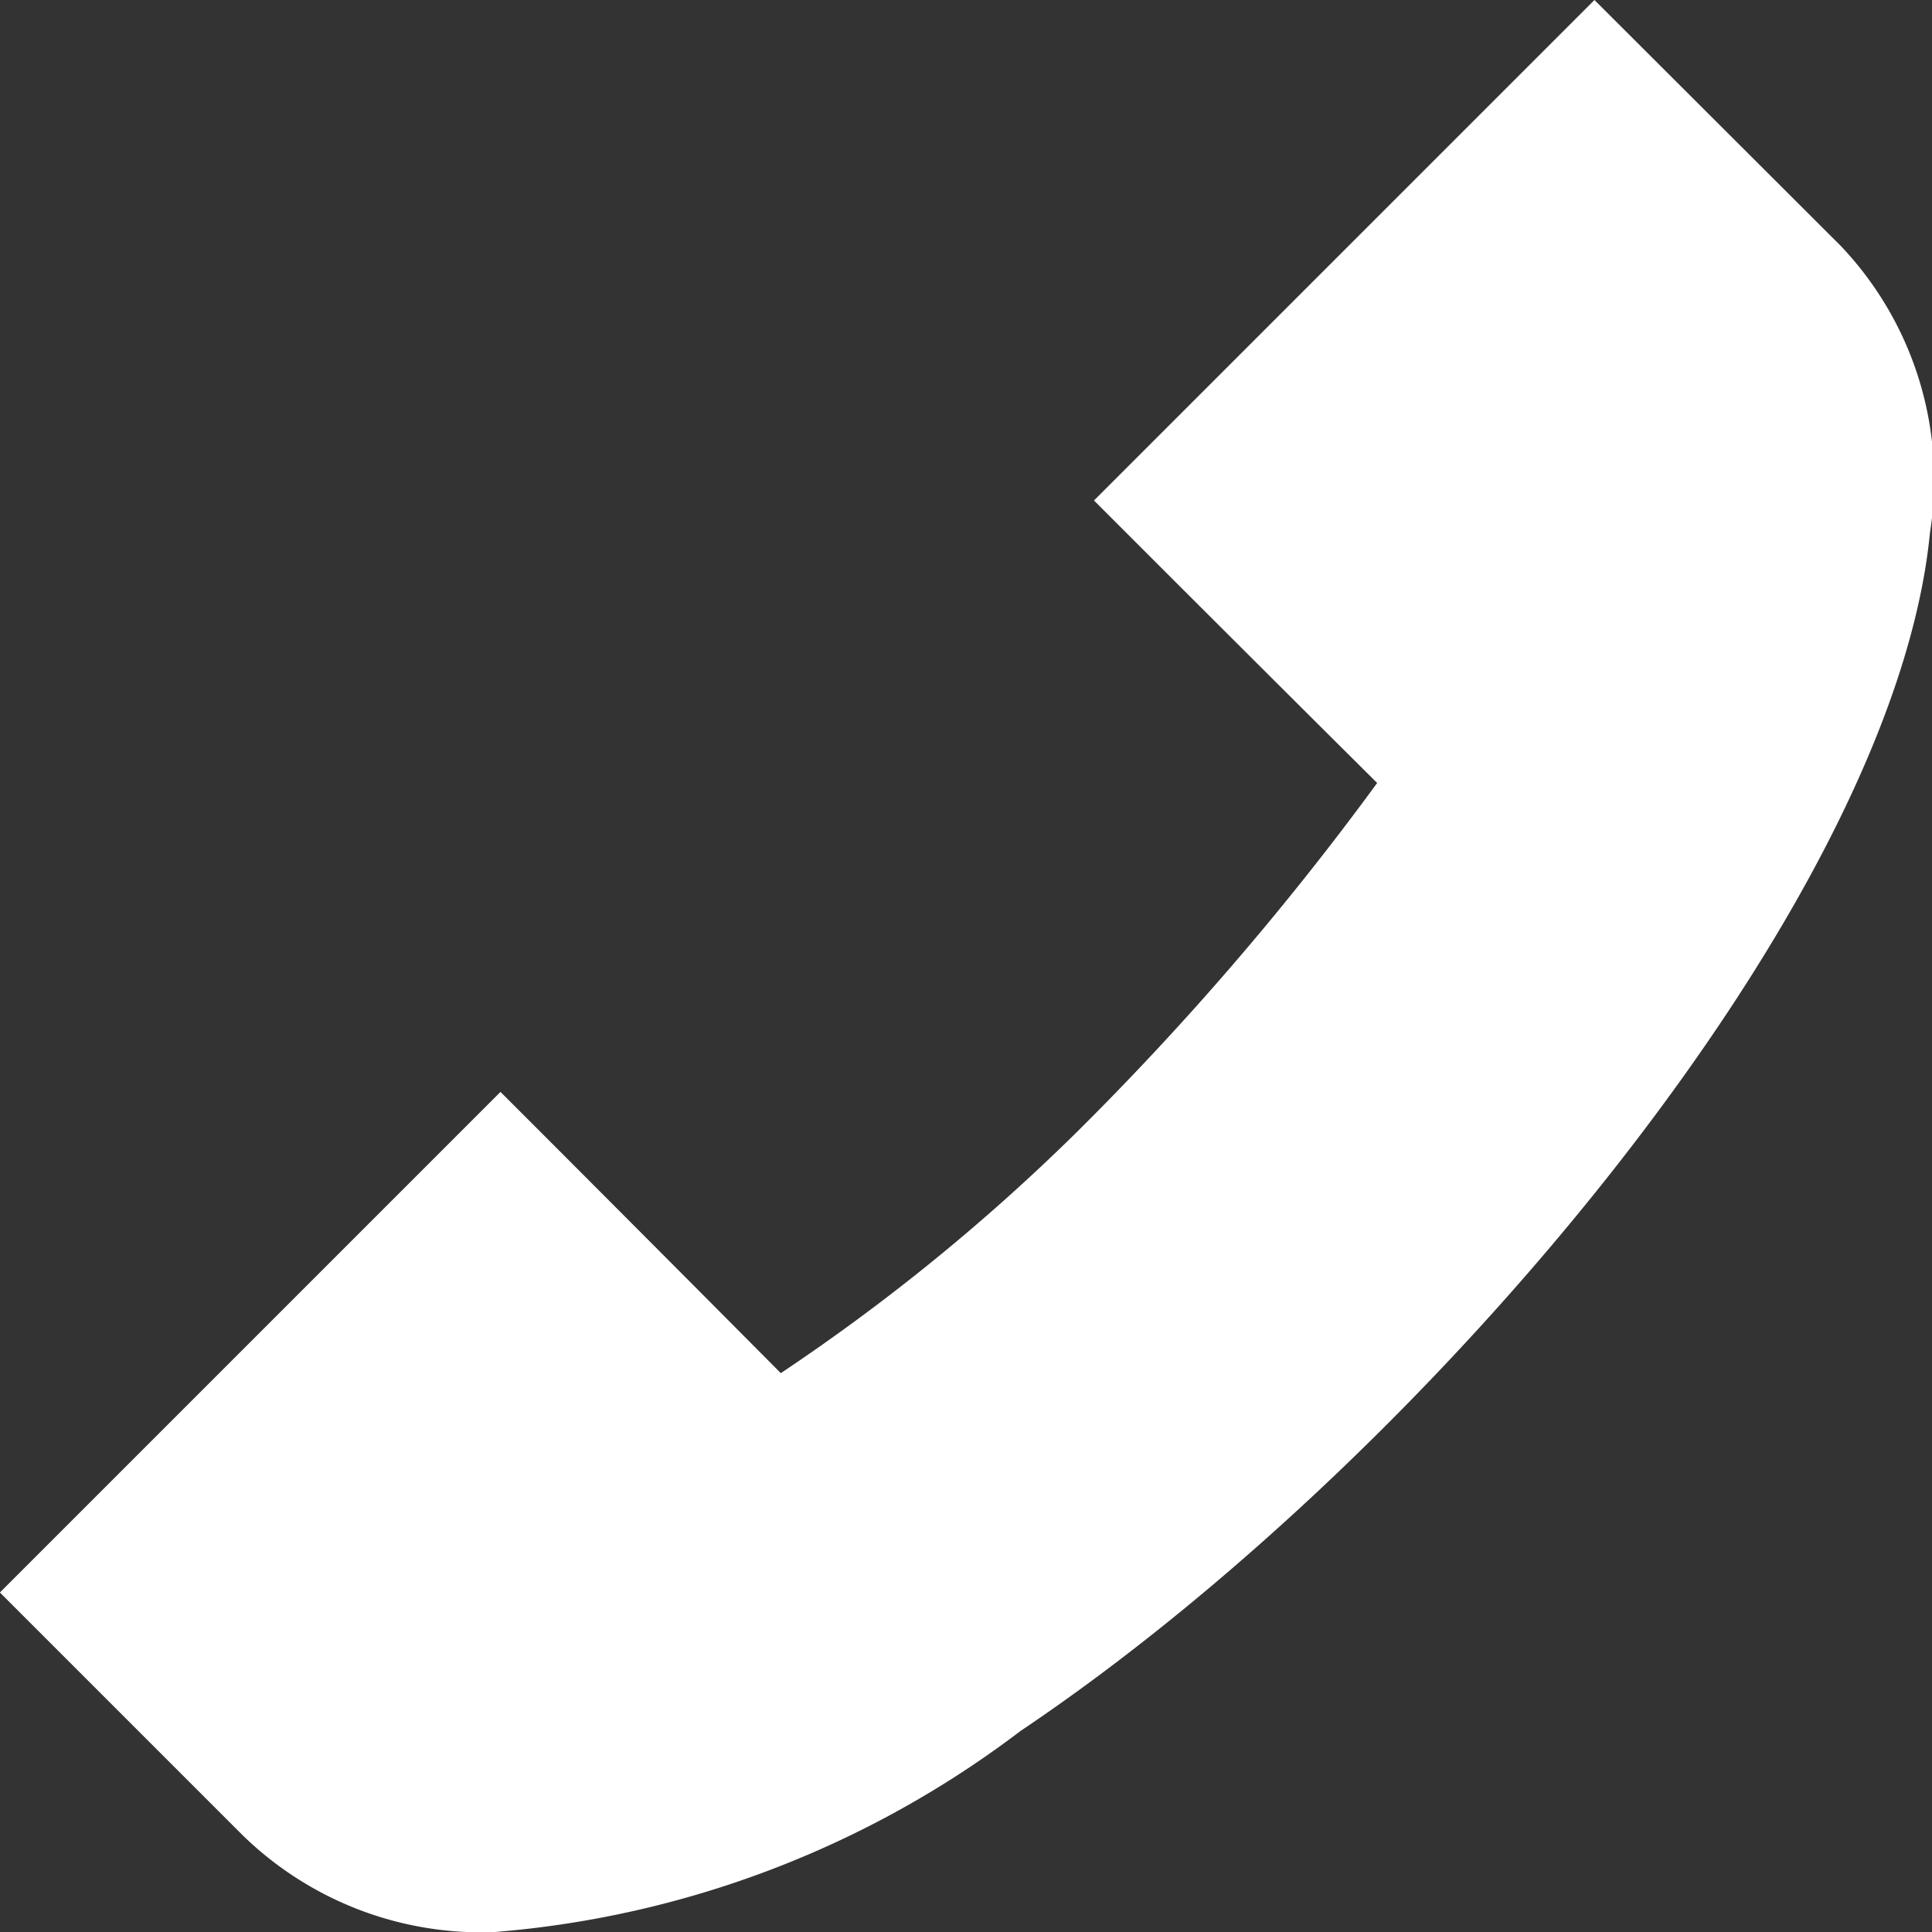 <svg xmlns="http://www.w3.org/2000/svg" width="18.699" height="18.699" viewBox="0 0 18.699 18.699">
  <rect x="0" y="0" width="18.699" height="18.699" fill="#333333" stroke="none"/>
  <g id="surface1" transform="translate(0)">
    <path id="Контур_2109" data-name="Контур 2109" d="M4.78,18.7a9.691,9.691,0,0,0,5.1-1.948c3.892-2.612,8.446-7.971,8.8-11.593a3.286,3.286,0,0,0-.863-2.779L15.433,0,10.589,4.844l.387.387c.618.618,1.63,1.628,2.354,2.347a28.265,28.265,0,0,1-2.9,3.372A19.5,19.5,0,0,1,7.558,13.29c-.674-.679-1.582-1.59-2.325-2.334l-.388-.388L0,15.413l2.35,2.35A3.31,3.31,0,0,0,4.78,18.7Zm0,0" transform="translate(-0.001)" fill="#fff"/>
  </g>
</svg>

